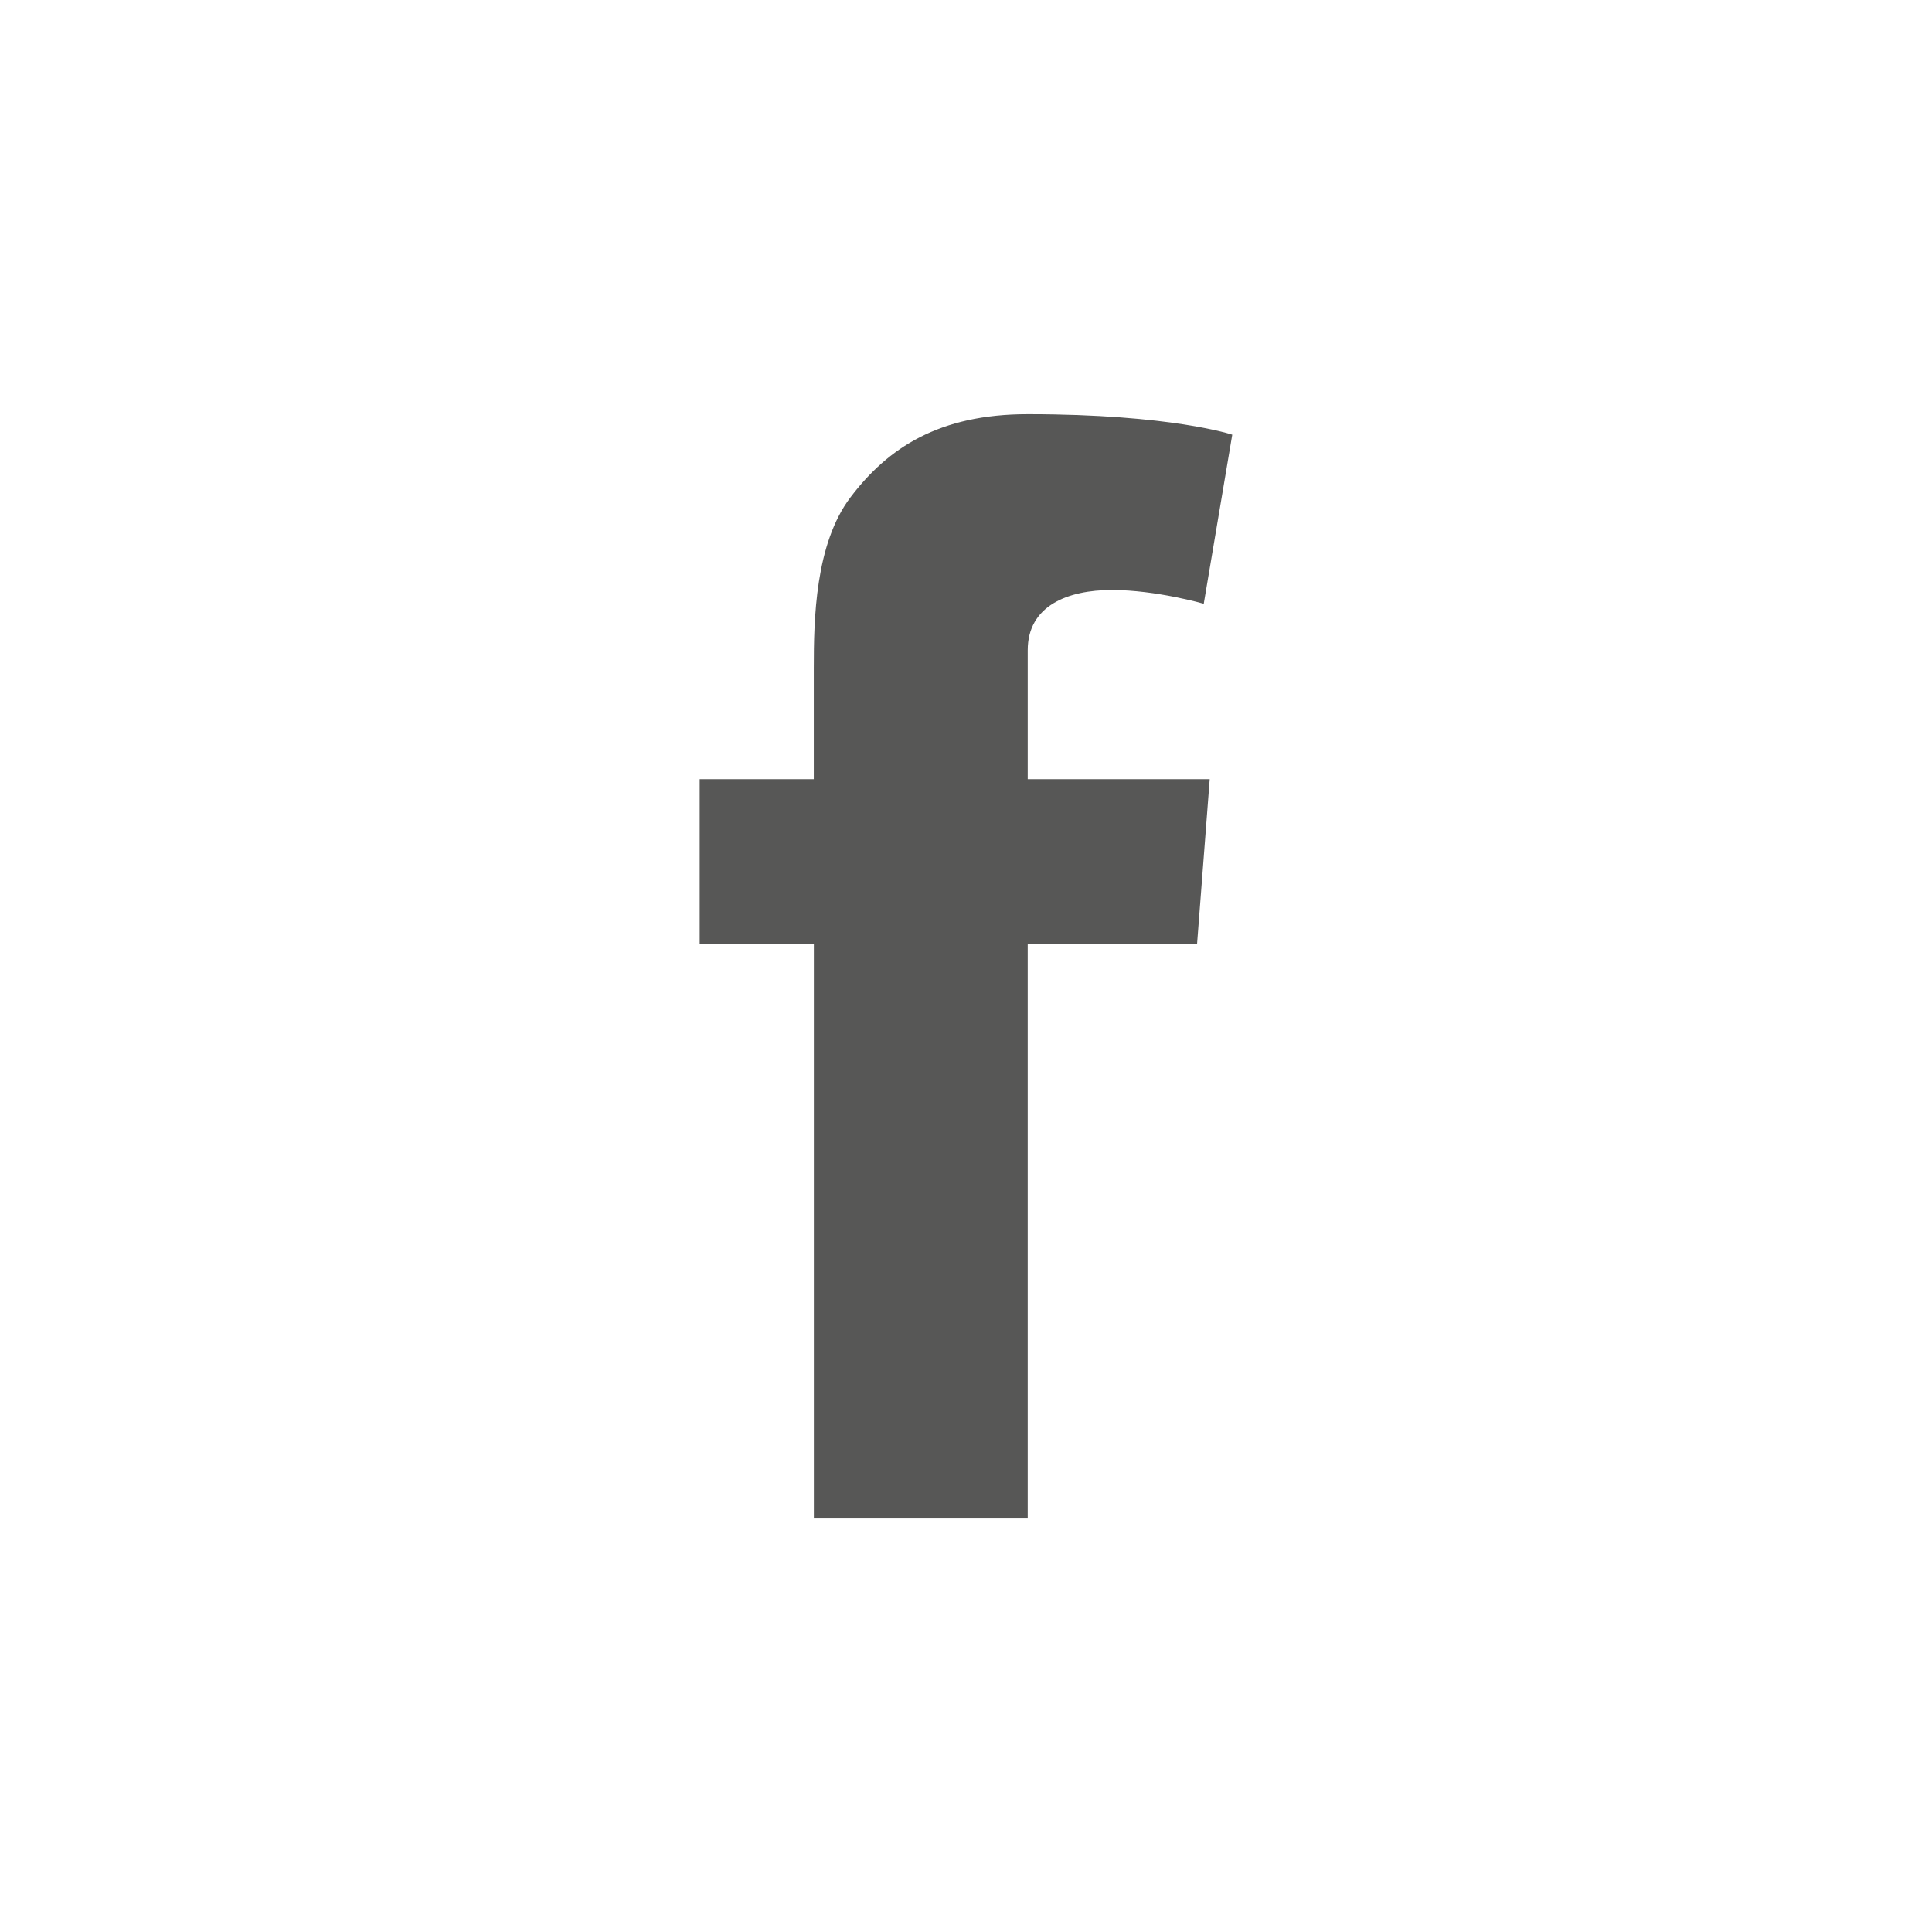 <?xml version="1.0" encoding="utf-8"?>
<!-- Generator: Adobe Illustrator 26.2.1, SVG Export Plug-In . SVG Version: 6.00 Build 0)  -->
<svg version="1.1" id="icons" xmlns="http://www.w3.org/2000/svg" xmlns:xlink="http://www.w3.org/1999/xlink" x="0px" y="0px"
	 viewBox="0 0 288 288" style="enable-background:new 0 0 288 288;" xml:space="preserve">
<style type="text/css">
	.st0{fill:#575756;}
	.st1{fill-rule:evenodd;clip-rule:evenodd;fill:#575756;}
	.st2{clip-path:url(#SVGID_00000047048012607199621860000001903202609370482098_);fill:#575756;}
	.st3{clip-path:url(#SVGID_00000018237044943897512950000012808319712443636101_);fill:#575756;}
	.st4{clip-path:url(#SVGID_00000137127507936817566840000010429694058806680986_);fill:#575756;}
	.st5{opacity:0.2;}
	.st6{fill:#1D1D1B;}
	.st7{fill:#FFFFFF;}
	.st8{opacity:0.6;clip-path:url(#SVGID_00000104693165724377538860000007147354453067119744_);}
	.st9{fill:#E42222;}
</style>
<path class="st0" d="M104.3,116.15h17.01v-7.72v-7.56v-1.26c0-7.28,0.19-18.52,5.48-25.49c5.58-7.37,13.23-12.38,26.4-12.38
	c21.45,0,30.5,3.06,30.5,3.06L179.44,90c0,0-7.09-2.05-13.7-2.05s-12.54,2.36-12.54,8.98v2.68v8.82v7.72h27.13l-1.89,24.61H153.2
	v85.5h-31.88v-85.5H104.3V116.15"/>
</svg>
